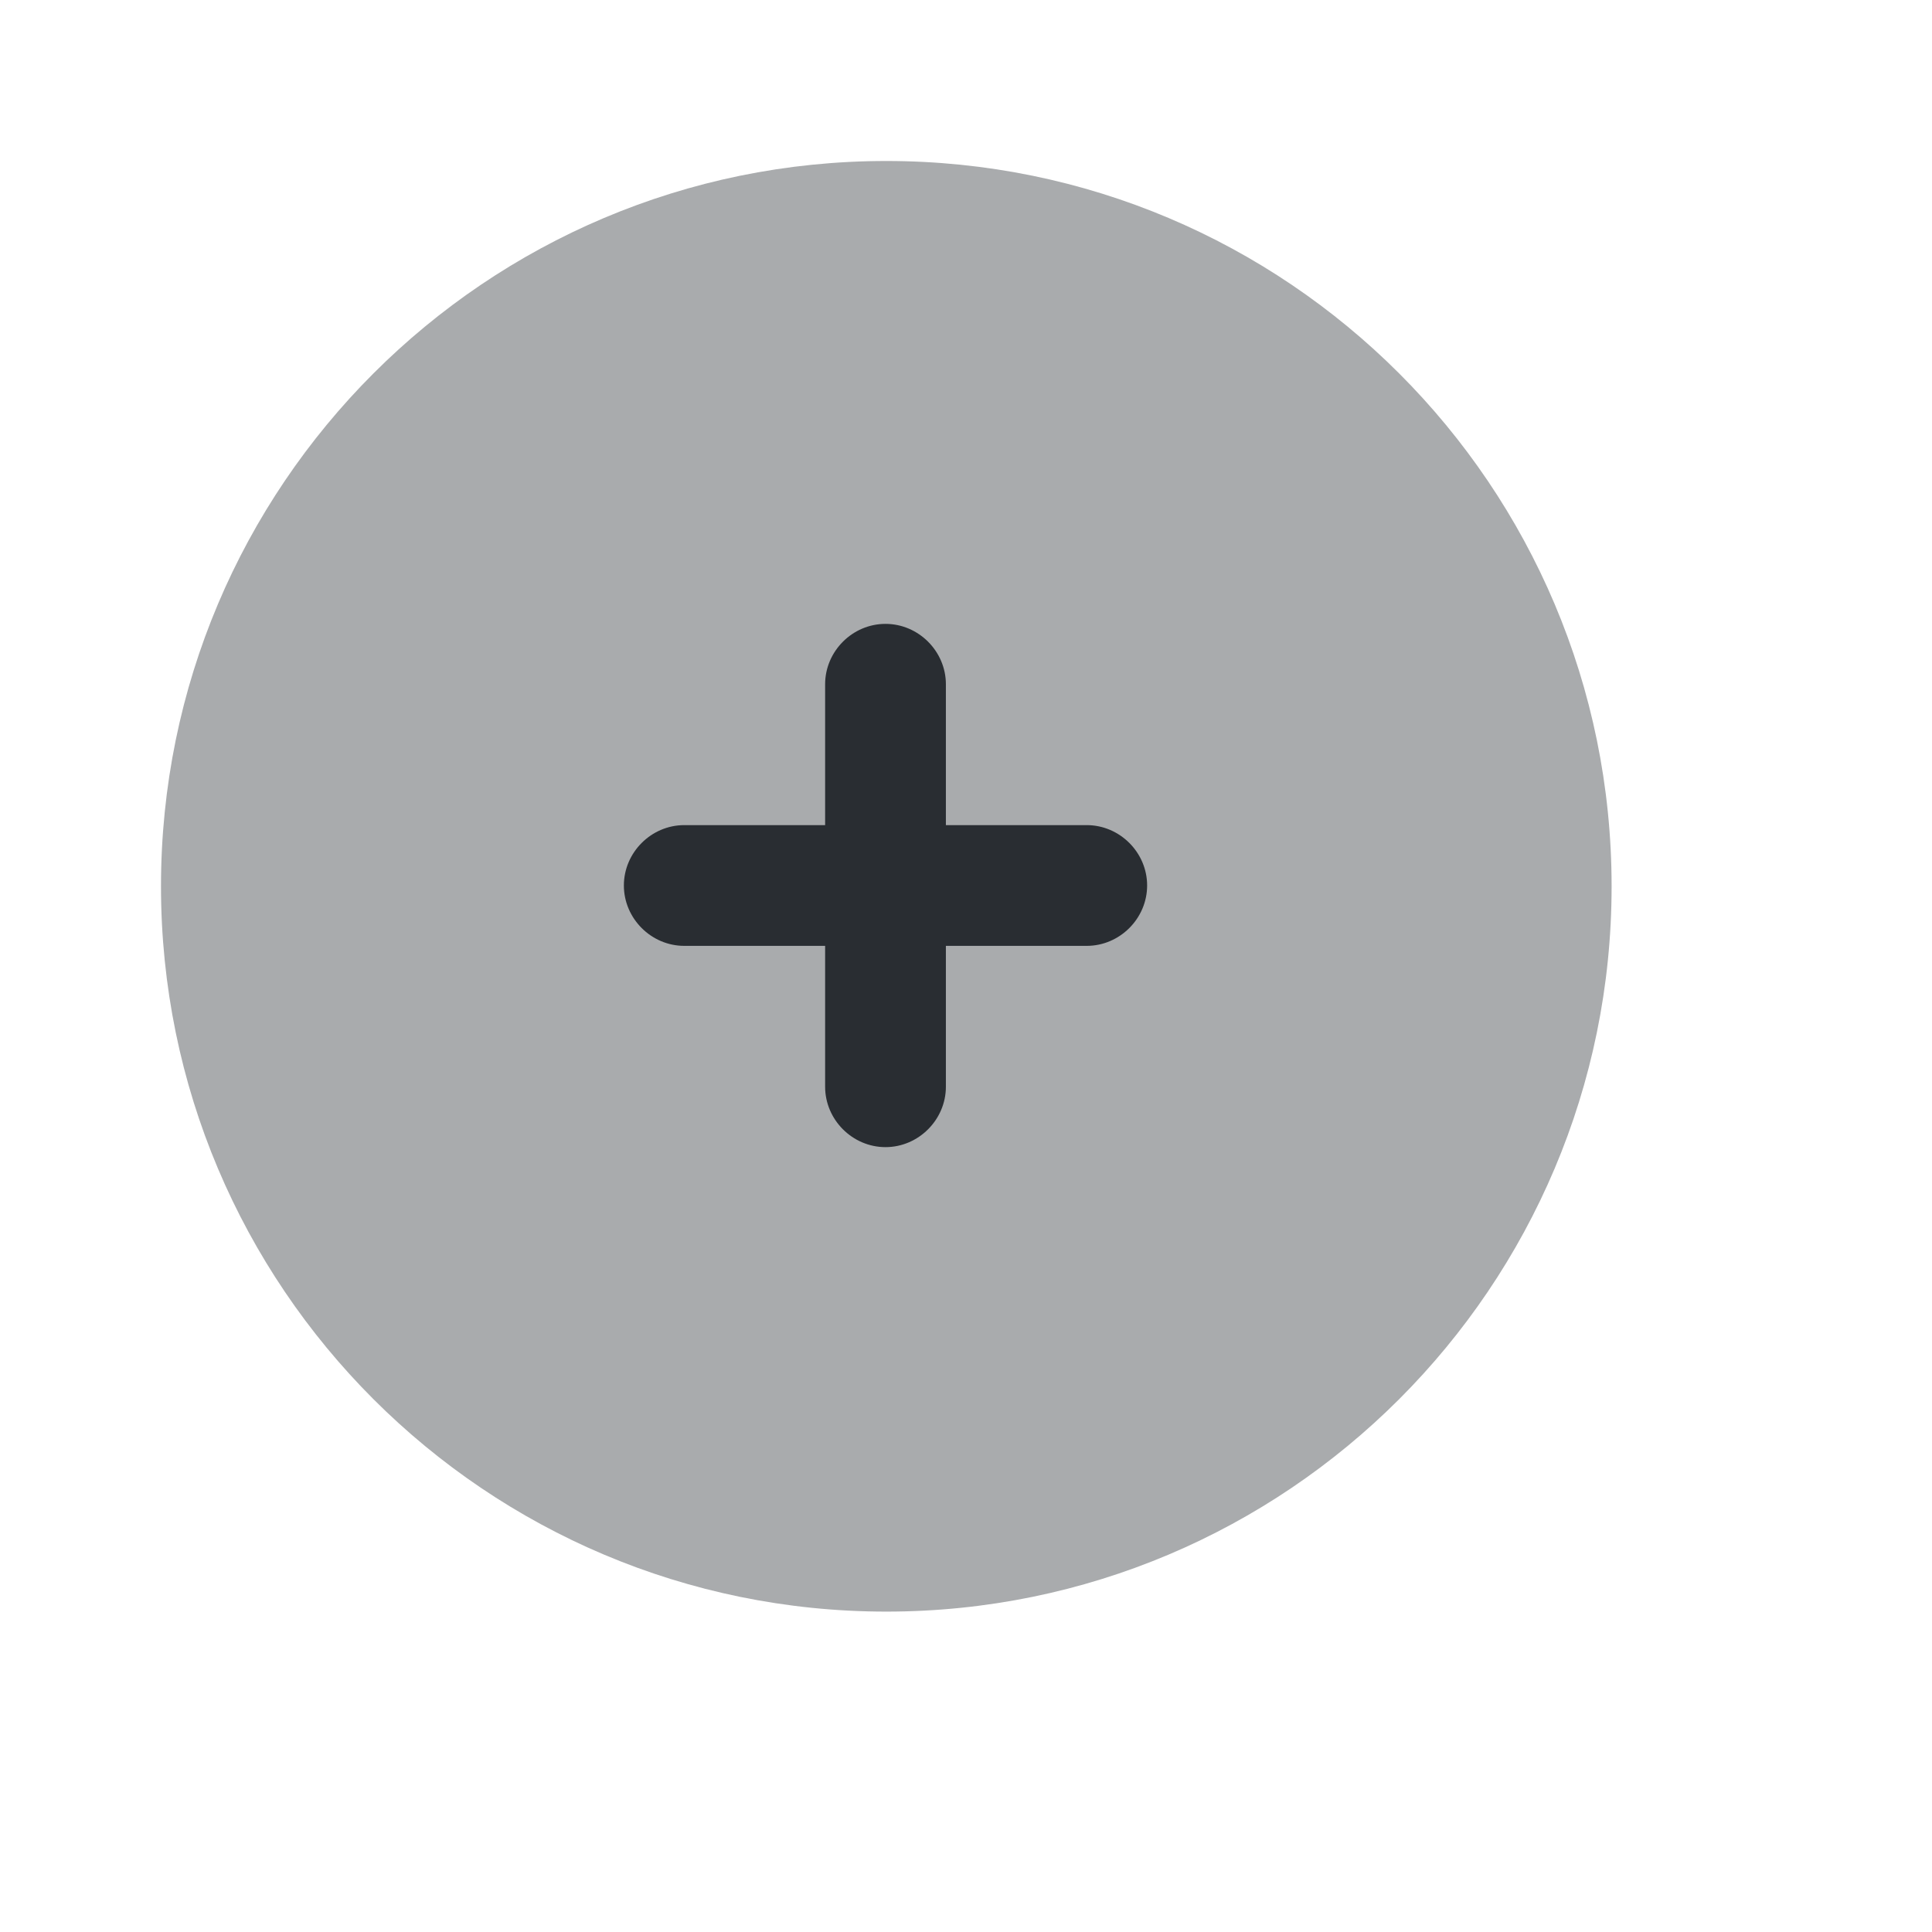 <svg width="73" height="73" viewBox="0 0 73 73" fill="none" xmlns="http://www.w3.org/2000/svg">
<path opacity="0.4" d="M33.489 60.894C48.624 60.894 60.894 48.624 60.894 33.489C60.894 18.353 48.624 6.083 33.489 6.083C18.353 6.083 6.083 18.353 6.083 33.489C6.083 48.624 18.353 60.894 33.489 60.894Z" fill="#292D32"/>
<path d="M43.344 33.458C43.344 34.705 42.31 35.739 41.062 35.739H35.74V41.062C35.74 42.309 34.705 43.344 33.458 43.344C32.211 43.344 31.177 42.309 31.177 41.062V35.739H25.854C24.607 35.739 23.573 34.705 23.573 33.458C23.573 32.211 24.607 31.177 25.854 31.177H31.177V25.854C31.177 24.607 32.211 23.573 33.458 23.573C34.705 23.573 35.74 24.607 35.74 25.854V31.177H41.062C42.31 31.177 43.344 32.211 43.344 33.458Z" fill="#292D32"/>
</svg>
